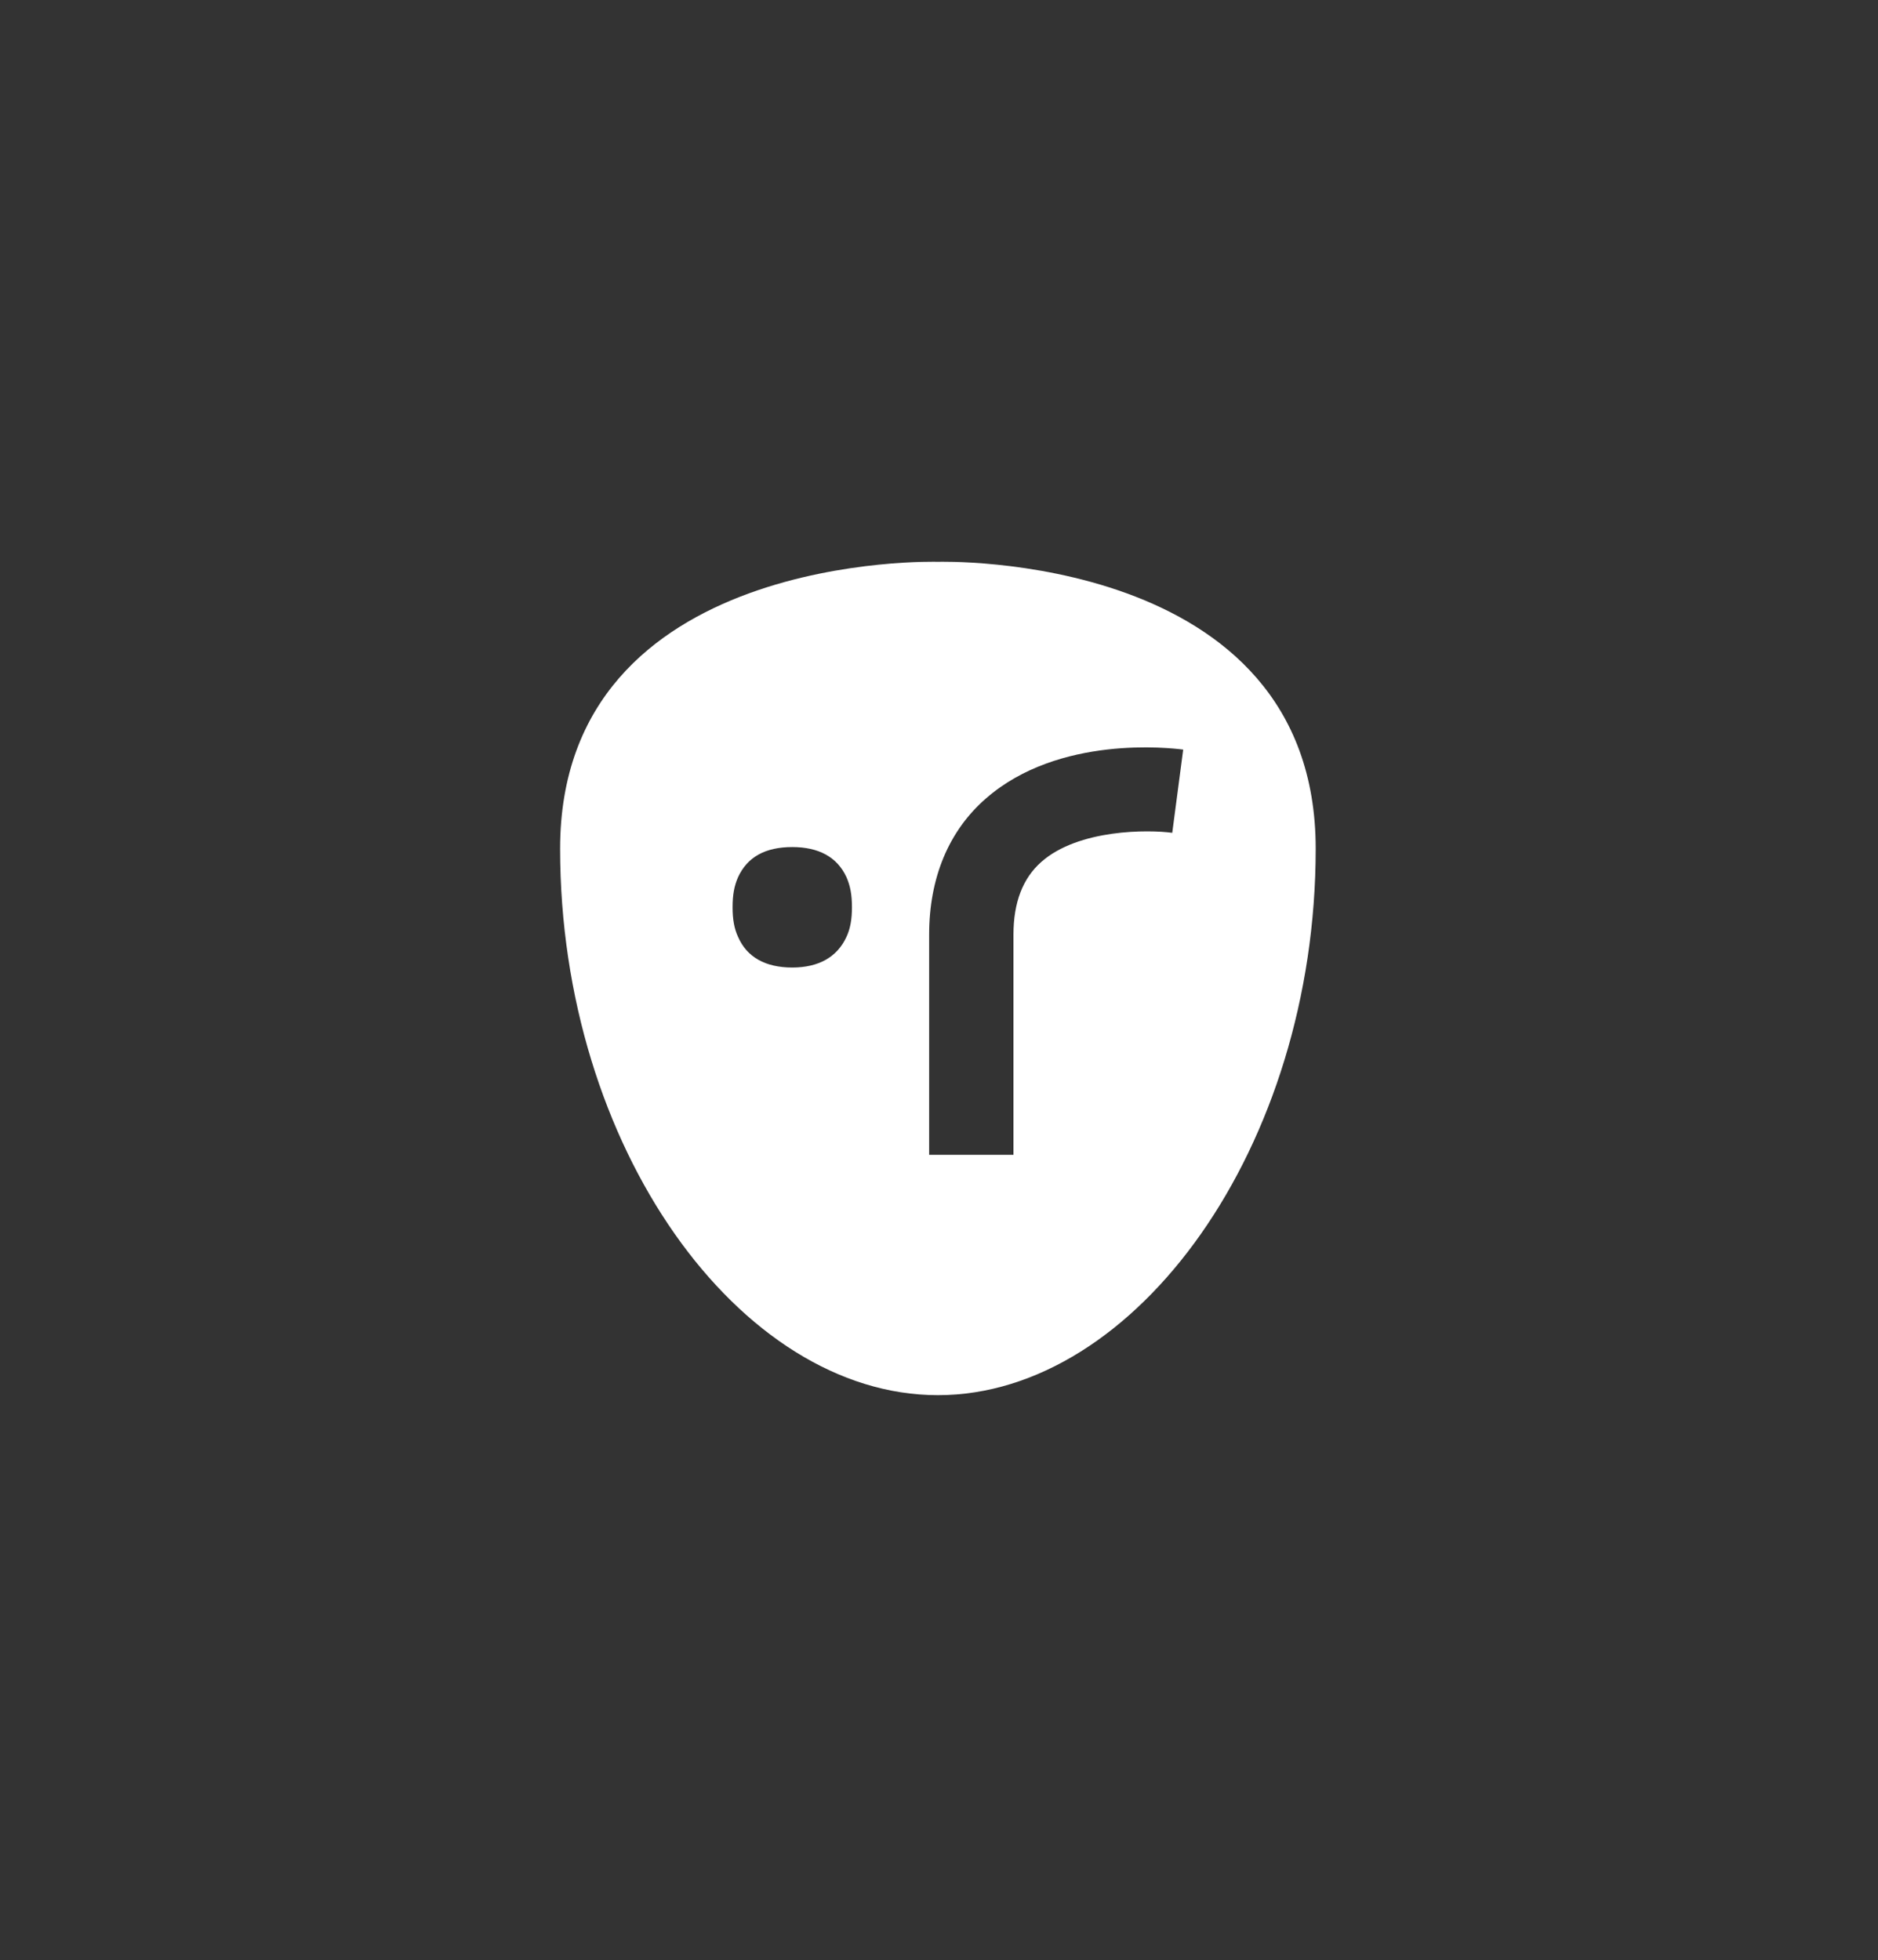 <svg viewBox="0 0 343 358" xmlns="http://www.w3.org/2000/svg"><rect x="0" y="0" width="343" height="358" fill="#333333" stroke="none"/><path d="M171.3 102.6s-69-2.1-69 52.4 32.8 99.8 69 99.8 69-45.4 69-99.8c0-54.5-69-52.4-69-52.4zm-16.7 68.5c-1.7 3.7-5.1 5.6-9.9 5.6-4.9 0-8.3-1.9-9.9-5.6-.7-1.5-1-3.2-1-5.4 0-2.3.3-3.9 1-5.5 1.7-3.7 5-5.5 9.9-5.5 4.8 0 8.2 1.8 9.9 5.5.7 1.6 1 3.2 1 5.5 0 2.2-.3 3.9-1 5.4zm59.5-19c-4.3-.6-17.1-.7-23.9 5.3-3.4 3-5.1 7.4-5.1 13.3v40.2h-15.4v-40.2c0-10.4 3.6-19 10.4-24.9 13.3-11.6 33.7-9.2 36-8.9z" fill="#fff"/></svg>